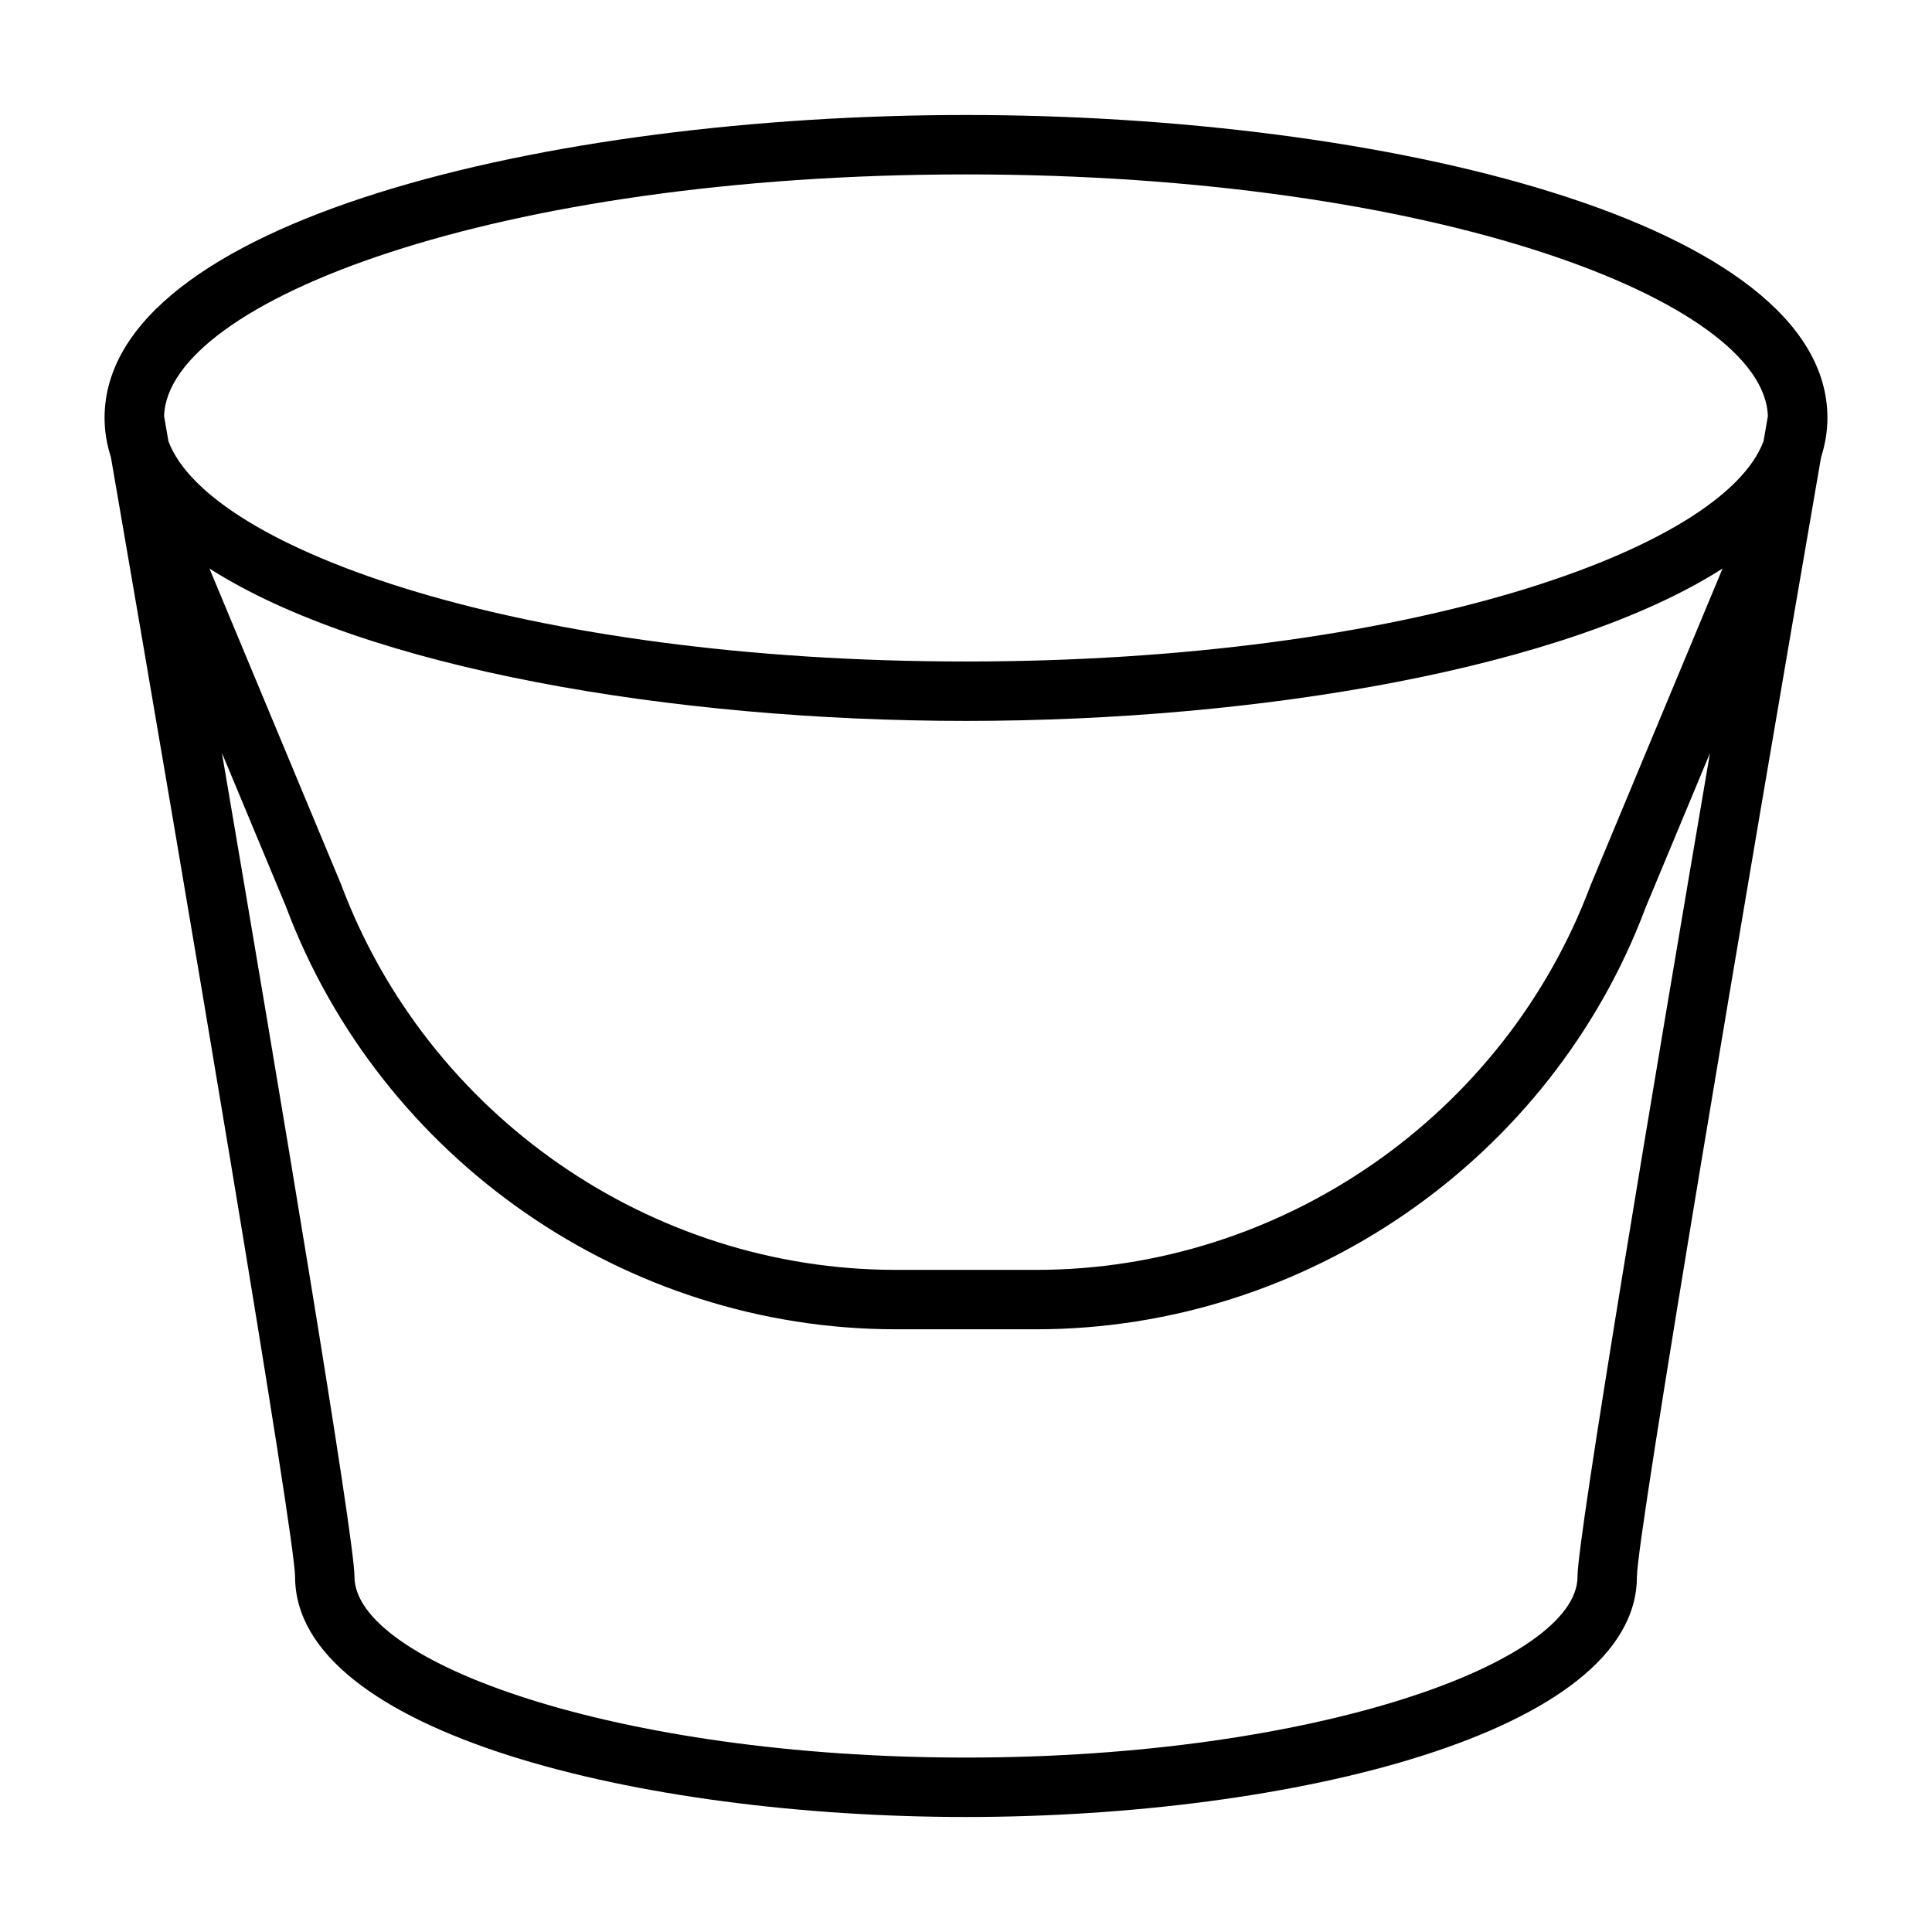 <?xml version="1.0" encoding="UTF-8"?>
<!-- Uploaded to: SVG Repo, www.svgrepo.com, Generator: SVG Repo Mixer Tools -->
<svg fill="#000000" width="800px" height="800px" version="1.1" viewBox="144 144 512 512" xmlns="http://www.w3.org/2000/svg">
 <path d="m628.29 254.76c0-52.148-117.62-80.285-228.29-80.285-110.67 0-228.29 28.137-228.29 80.285 0 3.594 0.609 7.059 1.684 10.422 20.152 116.66 48.723 285.71 48.805 296.64 0 41.375 91.609 63.699 177.8 63.699s177.8-22.324 177.8-63.695c0.059-10.973 28.637-180 48.801-296.63 1.074-3.367 1.688-6.836 1.688-10.43zm-228.29-64.539c124.65 0 211.66 33.684 212.5 64.094-0.289 1.668-0.668 3.856-1.141 6.594-10.668 28.77-94.465 58.395-211.36 58.395-116.9 0-200.7-29.629-211.37-58.402-0.473-2.734-0.852-4.922-1.141-6.59 0.844-30.406 87.859-64.09 212.51-64.09zm200.5 104.44-35 84c-22.82 60.93-81.863 101.87-146.92 101.87h-37.152c-65.055 0-124.1-40.938-147.03-102.14l-34.891-83.73c41.352 26.434 122.61 40.387 200.5 40.387 77.879 0 159.14-13.957 200.5-40.387zm-38.441 267.16c0 22.637-69.309 47.953-162.06 47.953s-162.06-25.32-162.06-47.953c0-10.359-20.145-130.4-35.133-218.3l16.949 40.664c25.109 67.047 90.078 112.09 161.66 112.09h37.152c71.586 0 136.55-45.047 161.56-111.82l17.039-40.883c-14.984 87.848-35.113 207.77-35.113 218.26z"/>
</svg>